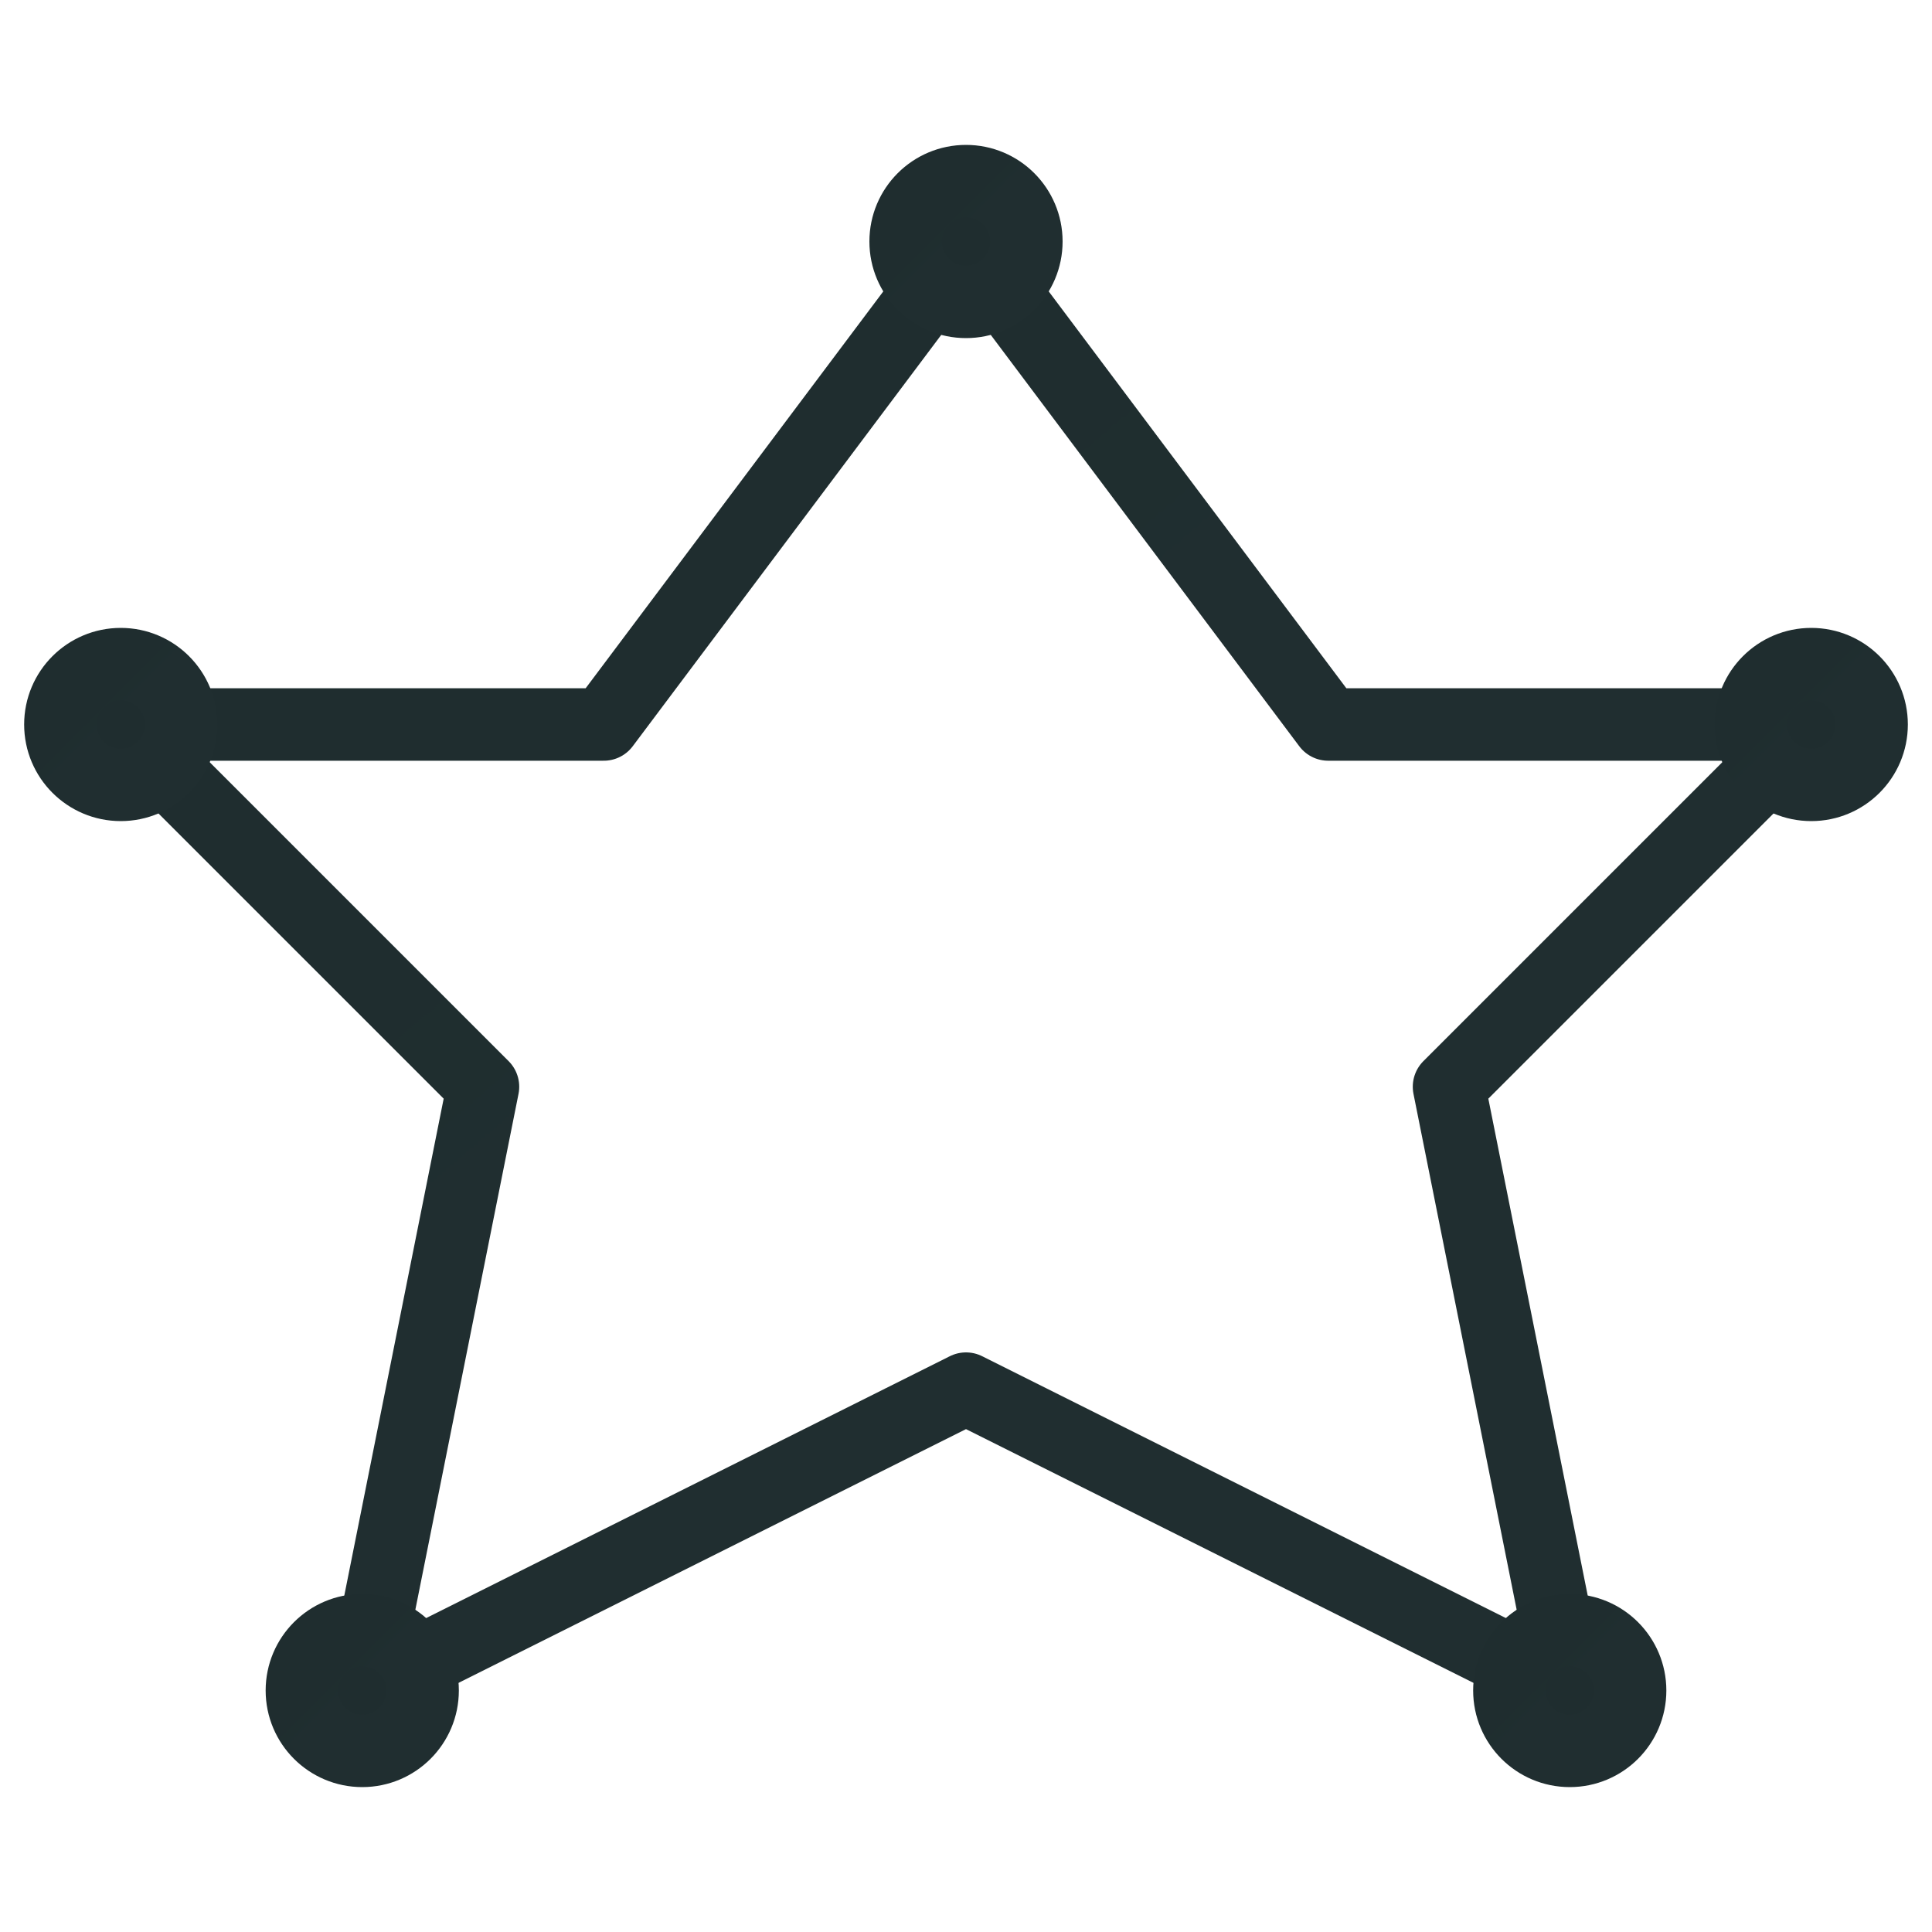<svg xmlns="http://www.w3.org/2000/svg" viewBox="0 0 64 64">
  <defs><linearGradient id="grad" x1="0" y1="0" x2="64" y2="64">
    <stop offset="0" stop-color="#1F2D2F"/><stop offset="1" stop-color="#6C877F"/></linearGradient></defs>
  <g fill="none" stroke="url(#grad)" stroke-width="2.4" stroke-linecap="round" stroke-linejoin="round">
    <path d="M32 8 L44 24 L60 24 L48 36 L52 56 L32 46 L12 56 L16 36 L4 24 L20 24 Z"/>
    <circle cx="32" cy="8" r="2" fill="#1F2D2F"/>
    <circle cx="60" cy="24" r="2" fill="#1F2D2F"/>
    <circle cx="52" cy="56" r="2" fill="#1F2D2F"/>
    <circle cx="12" cy="56" r="2" fill="#1F2D2F"/>
    <circle cx="4" cy="24" r="2" fill="#1F2D2F"/>
  </g>
</svg>